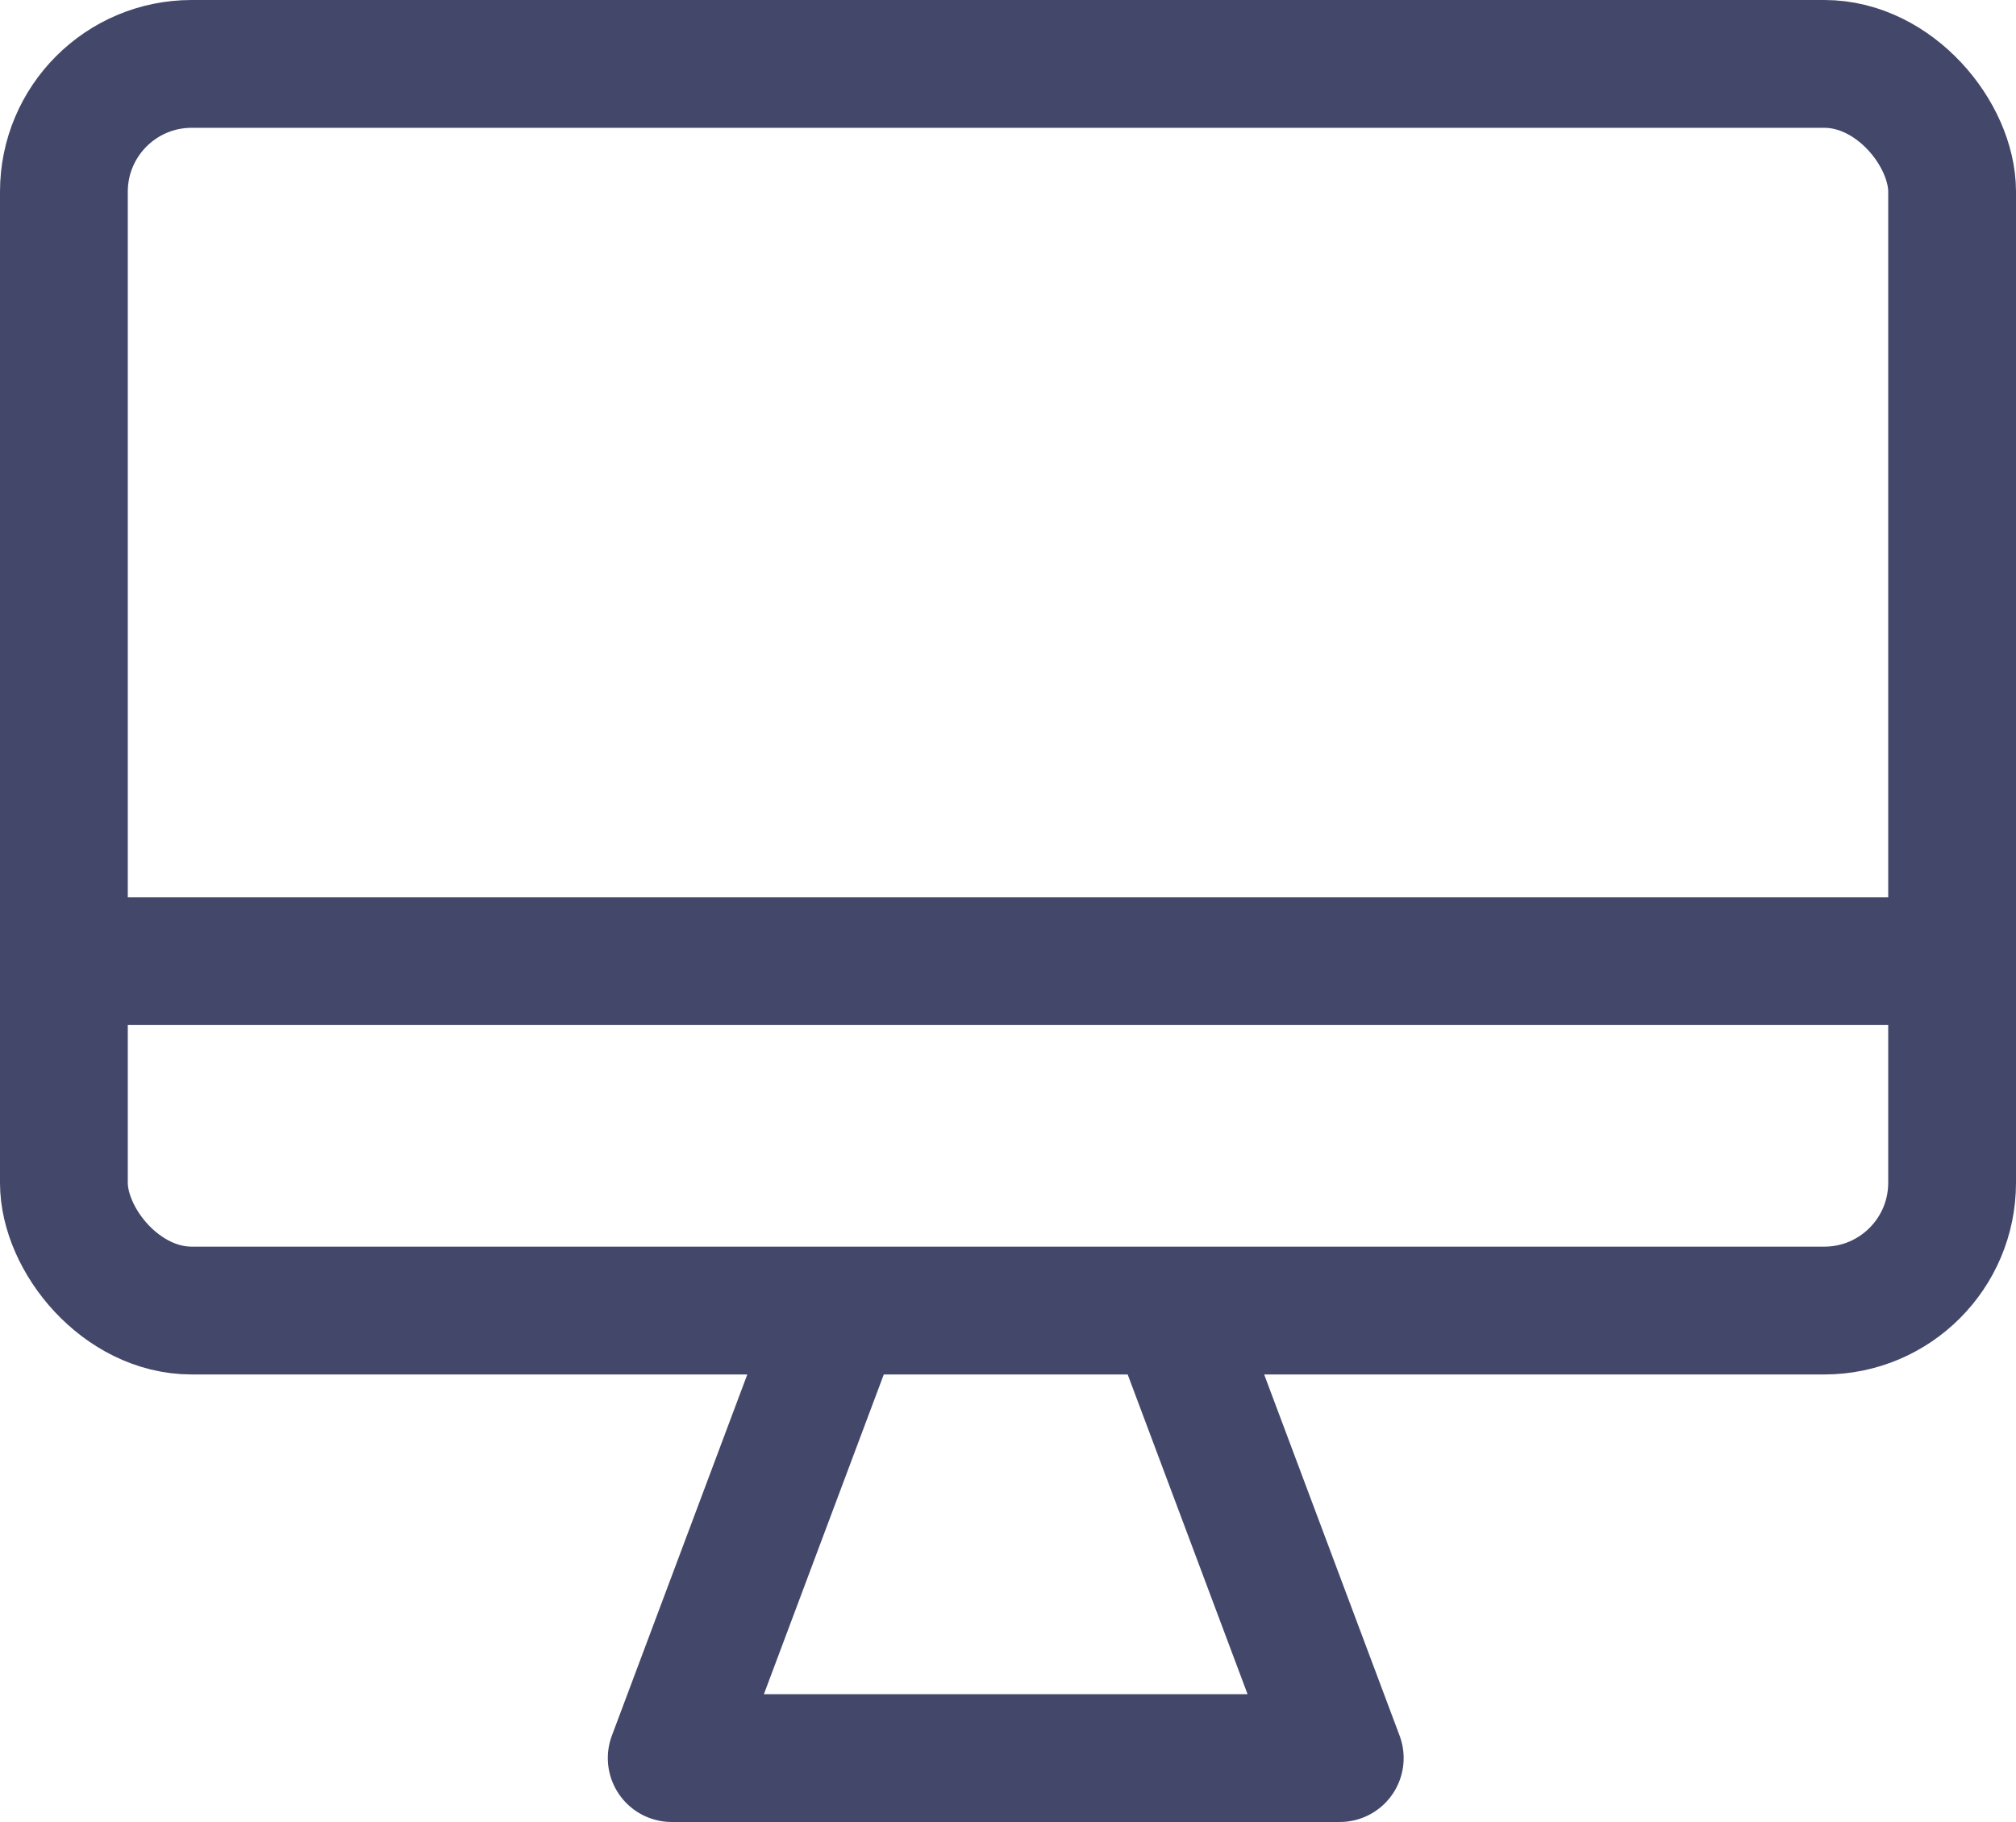 <svg xmlns="http://www.w3.org/2000/svg" width="31.553" height="28.511" viewBox="0 0 31.553 28.511">
  <g id="_1096_pc_f" data-name="1096_pc_f" transform="translate(1 1)">
    <path id="パス_7" data-name="パス 7" d="M20.614,33,18,39.97H28.456L25.842,33" transform="translate(-8.487 -13.459)" fill="none" stroke="#434769" stroke-linecap="round" stroke-linejoin="round" stroke-width="2"/>
    <rect id="長方形_16" data-name="長方形 16" width="29.553" height="19.508" rx="2" transform="translate(0 0)" fill="none" stroke="#434769" stroke-linecap="round" stroke-linejoin="round" stroke-width="2"/>
    <line id="線_1" data-name="線 1" x2="29.553" transform="translate(0 14.04)" fill="none" stroke="#434769" stroke-linecap="round" stroke-linejoin="round" stroke-width="2"/>
  </g>
</svg>
